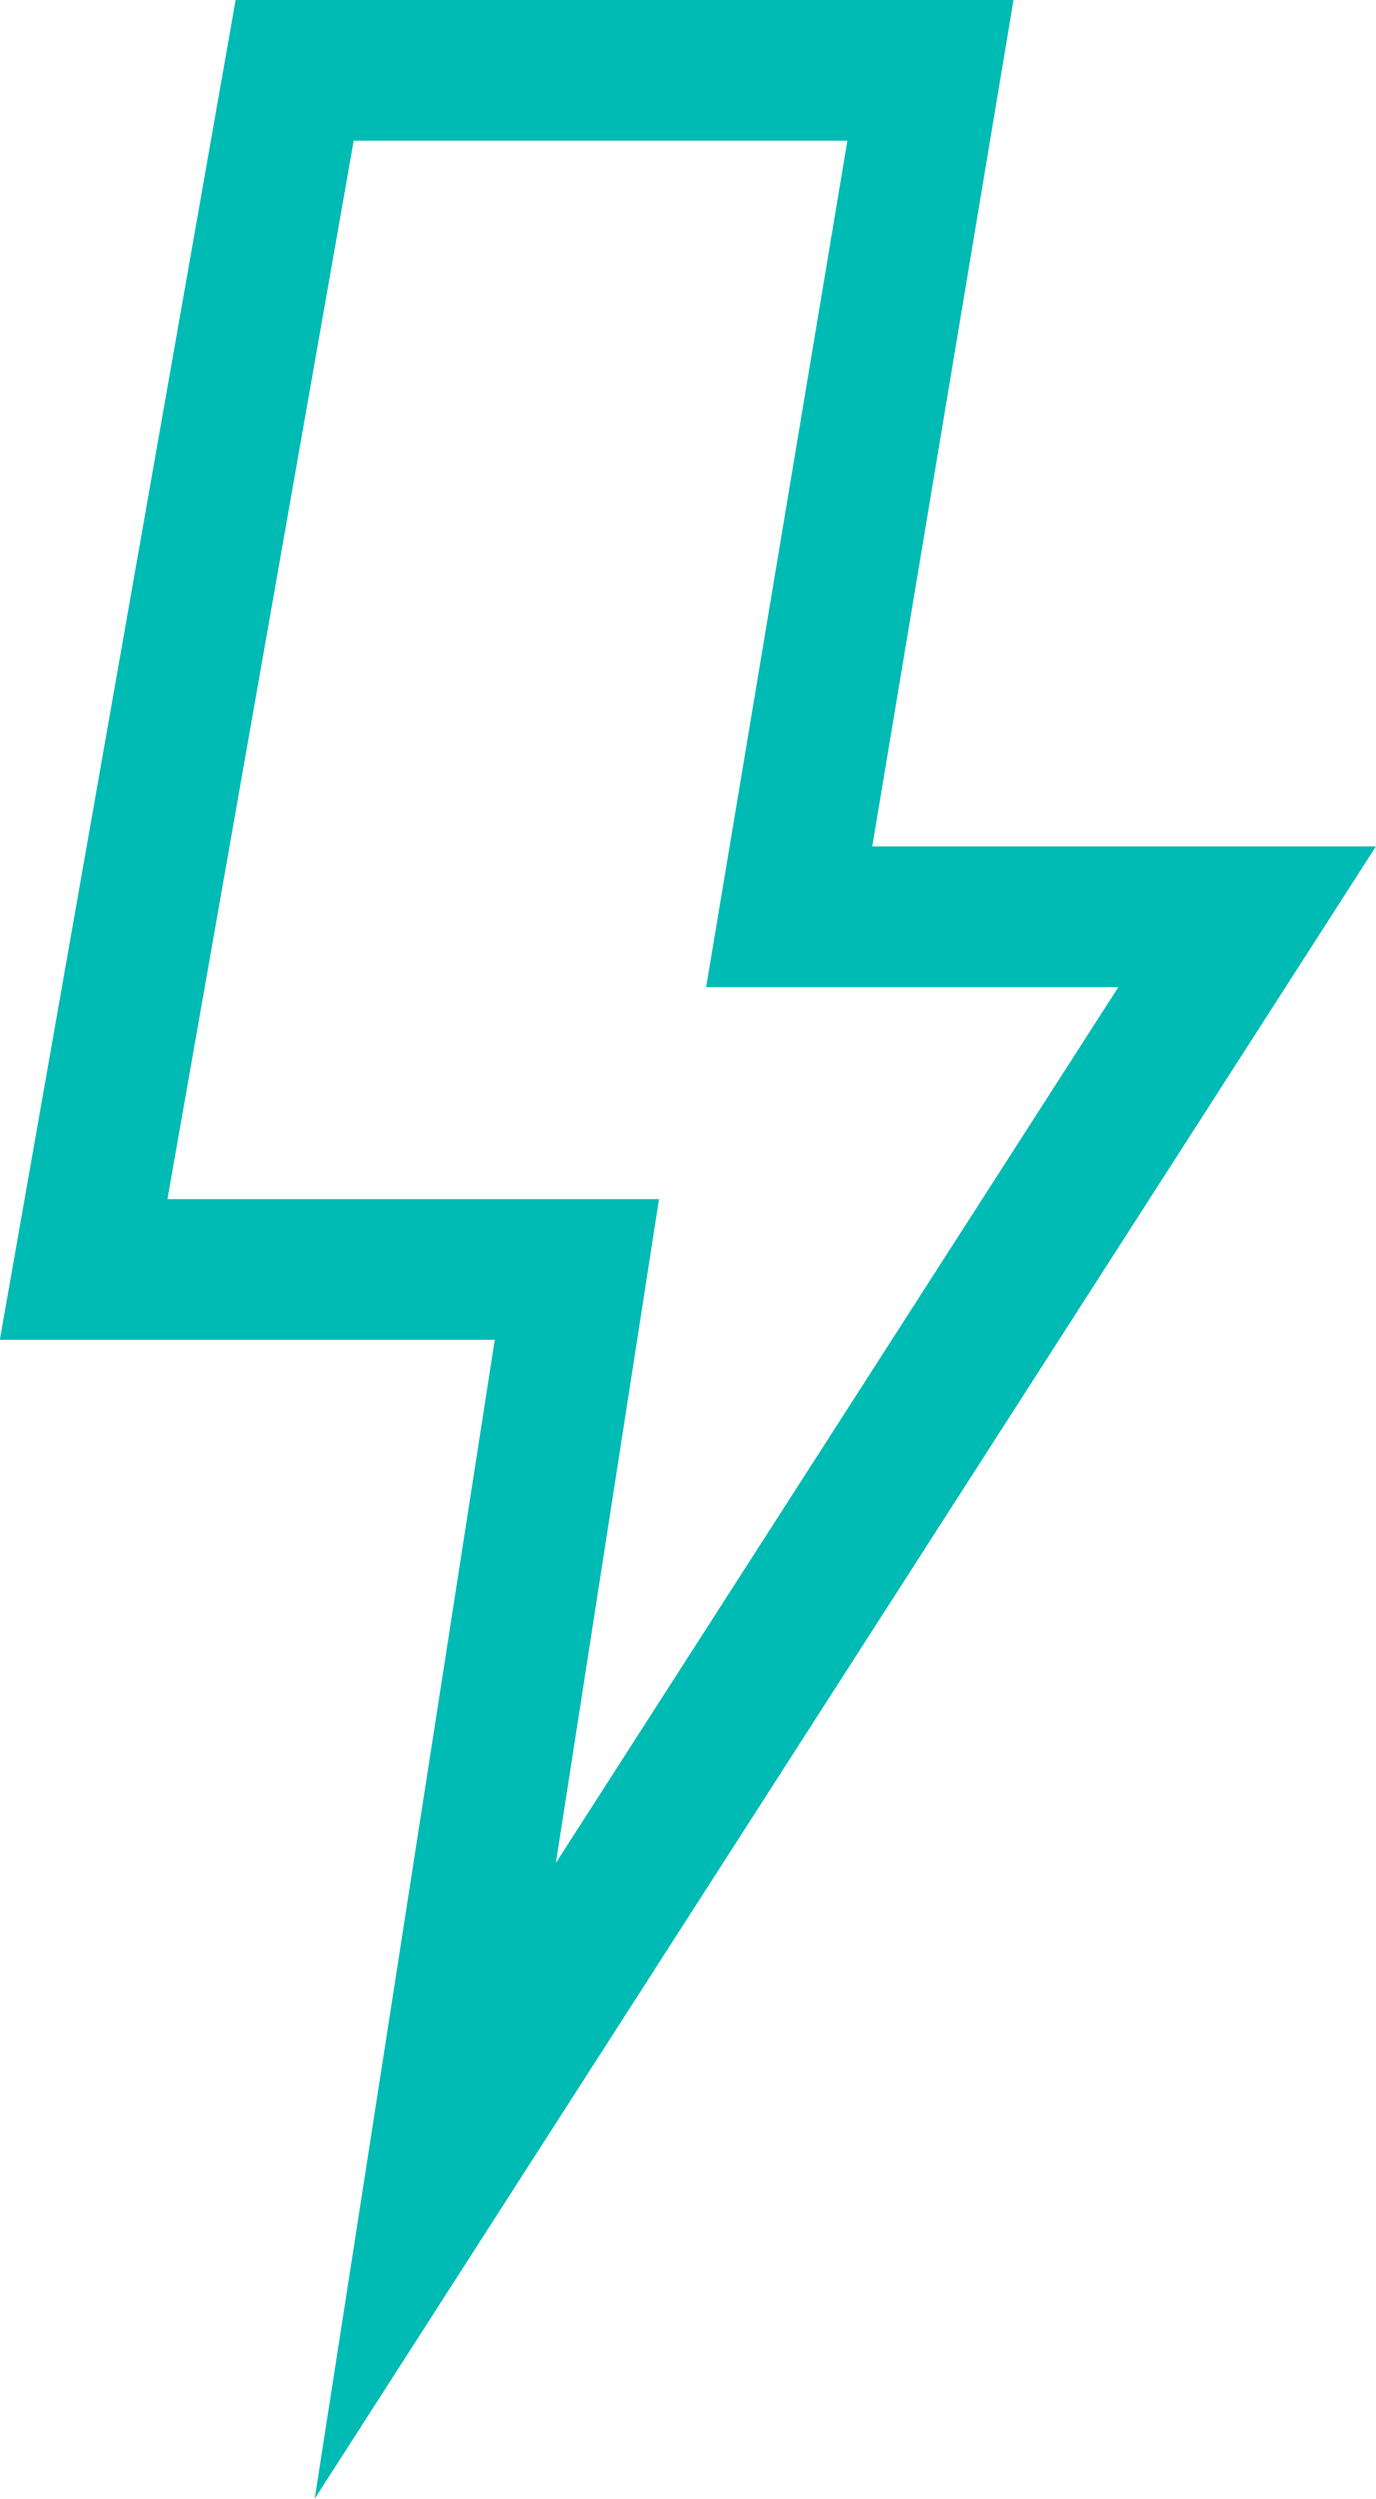 <svg xmlns="http://www.w3.org/2000/svg" width="19.561" height="35.52" viewBox="0 0 19.561 35.52">
  <g id="icon-energy" transform="translate(1.191 1)">
    <path id="Path_8149" data-name="Path 8149" d="M2156.478,3927.98l-3,17.045h7.012l-2.013,12.955h0l11.541-17.968h-6.51l2.008-12.032Z" transform="translate(-2153.48 -3927.98)" fill="none" stroke="#00bbb4" stroke-miterlimit="10" stroke-width="2"/>
  </g>
</svg>

